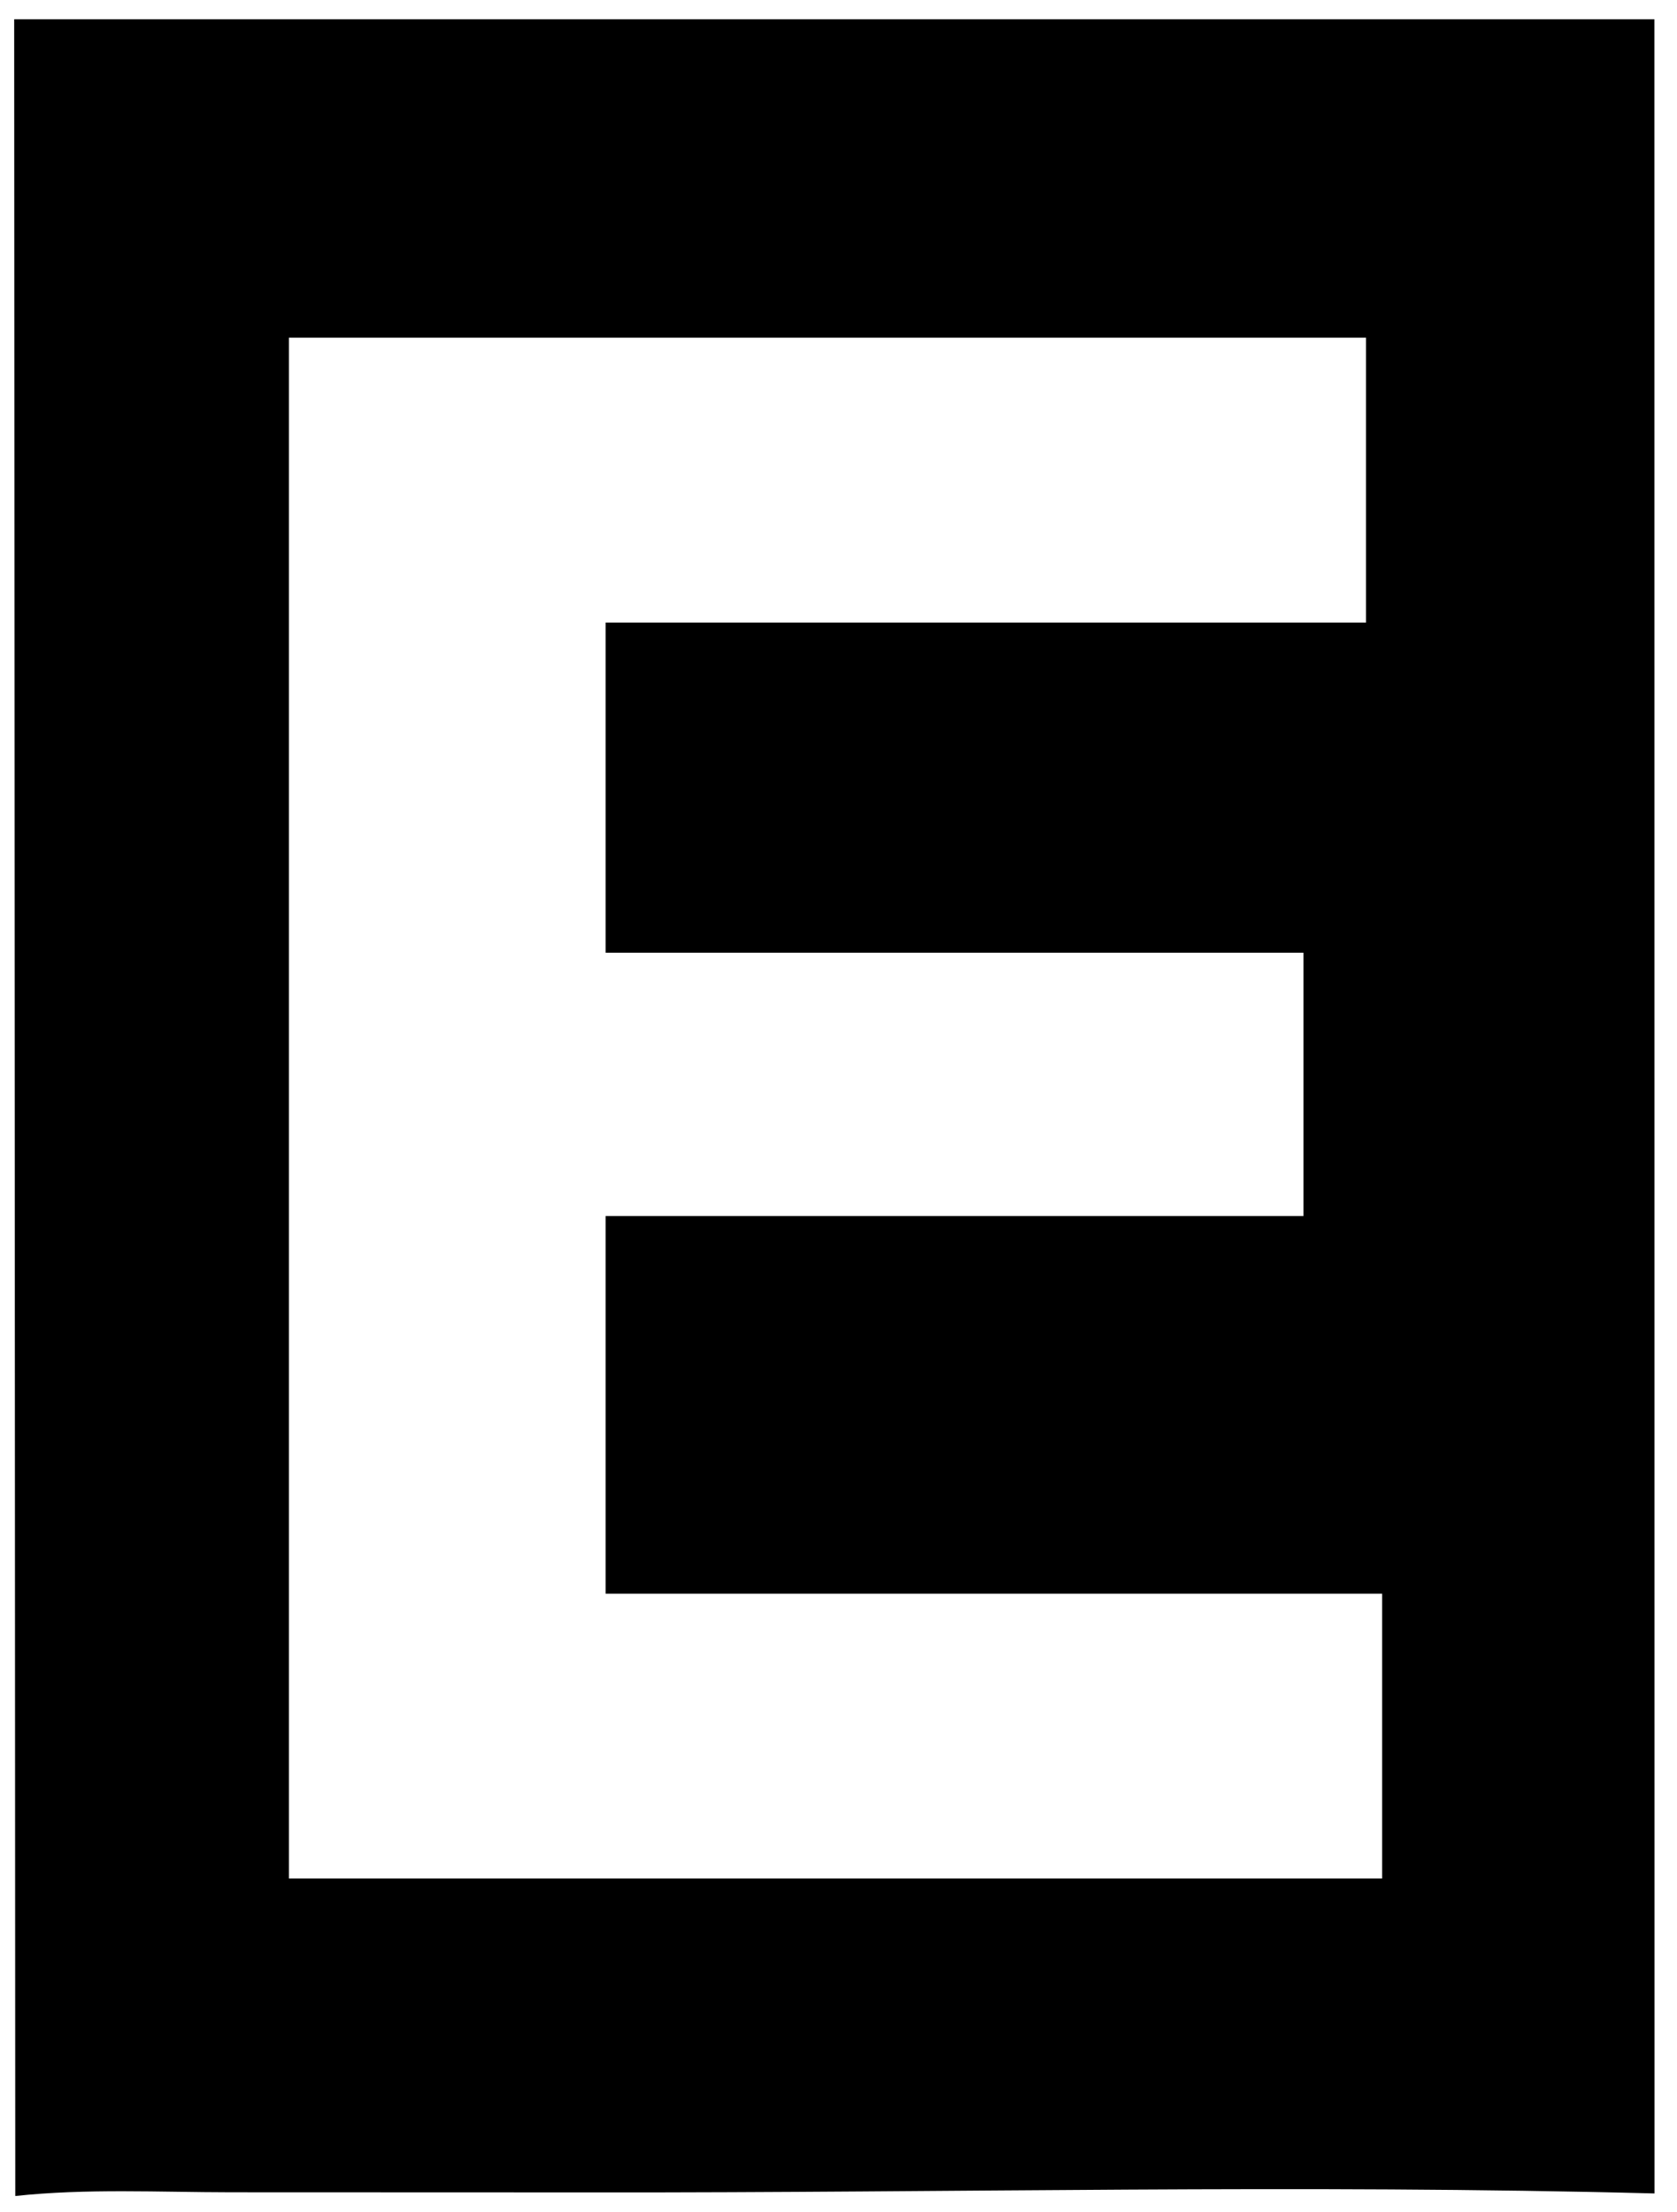 <?xml version="1.0" encoding="UTF-8"?>
<svg data-bbox="1.167 1.586 134.983 179.092" xmlns="http://www.w3.org/2000/svg" viewBox="0 0 138 182" fill-rule="evenodd" clip-rule="evenodd" stroke-linejoin="round" stroke-miterlimit="2" data-type="ugc">
    <g>
        <path d="m136.142 1.586.008 178.882c-28.934-.76-58.012-.05-86.963-.085L19 180.373c-5.877-.005-11.889-.325-17.743.305L1.167 1.586zM23.774 27.785v126.773h89.963v-23.437H49.834v-31.072h57.43V78.388h-57.43V51.222h62.576V27.785z"/>
    </g>
</svg>
